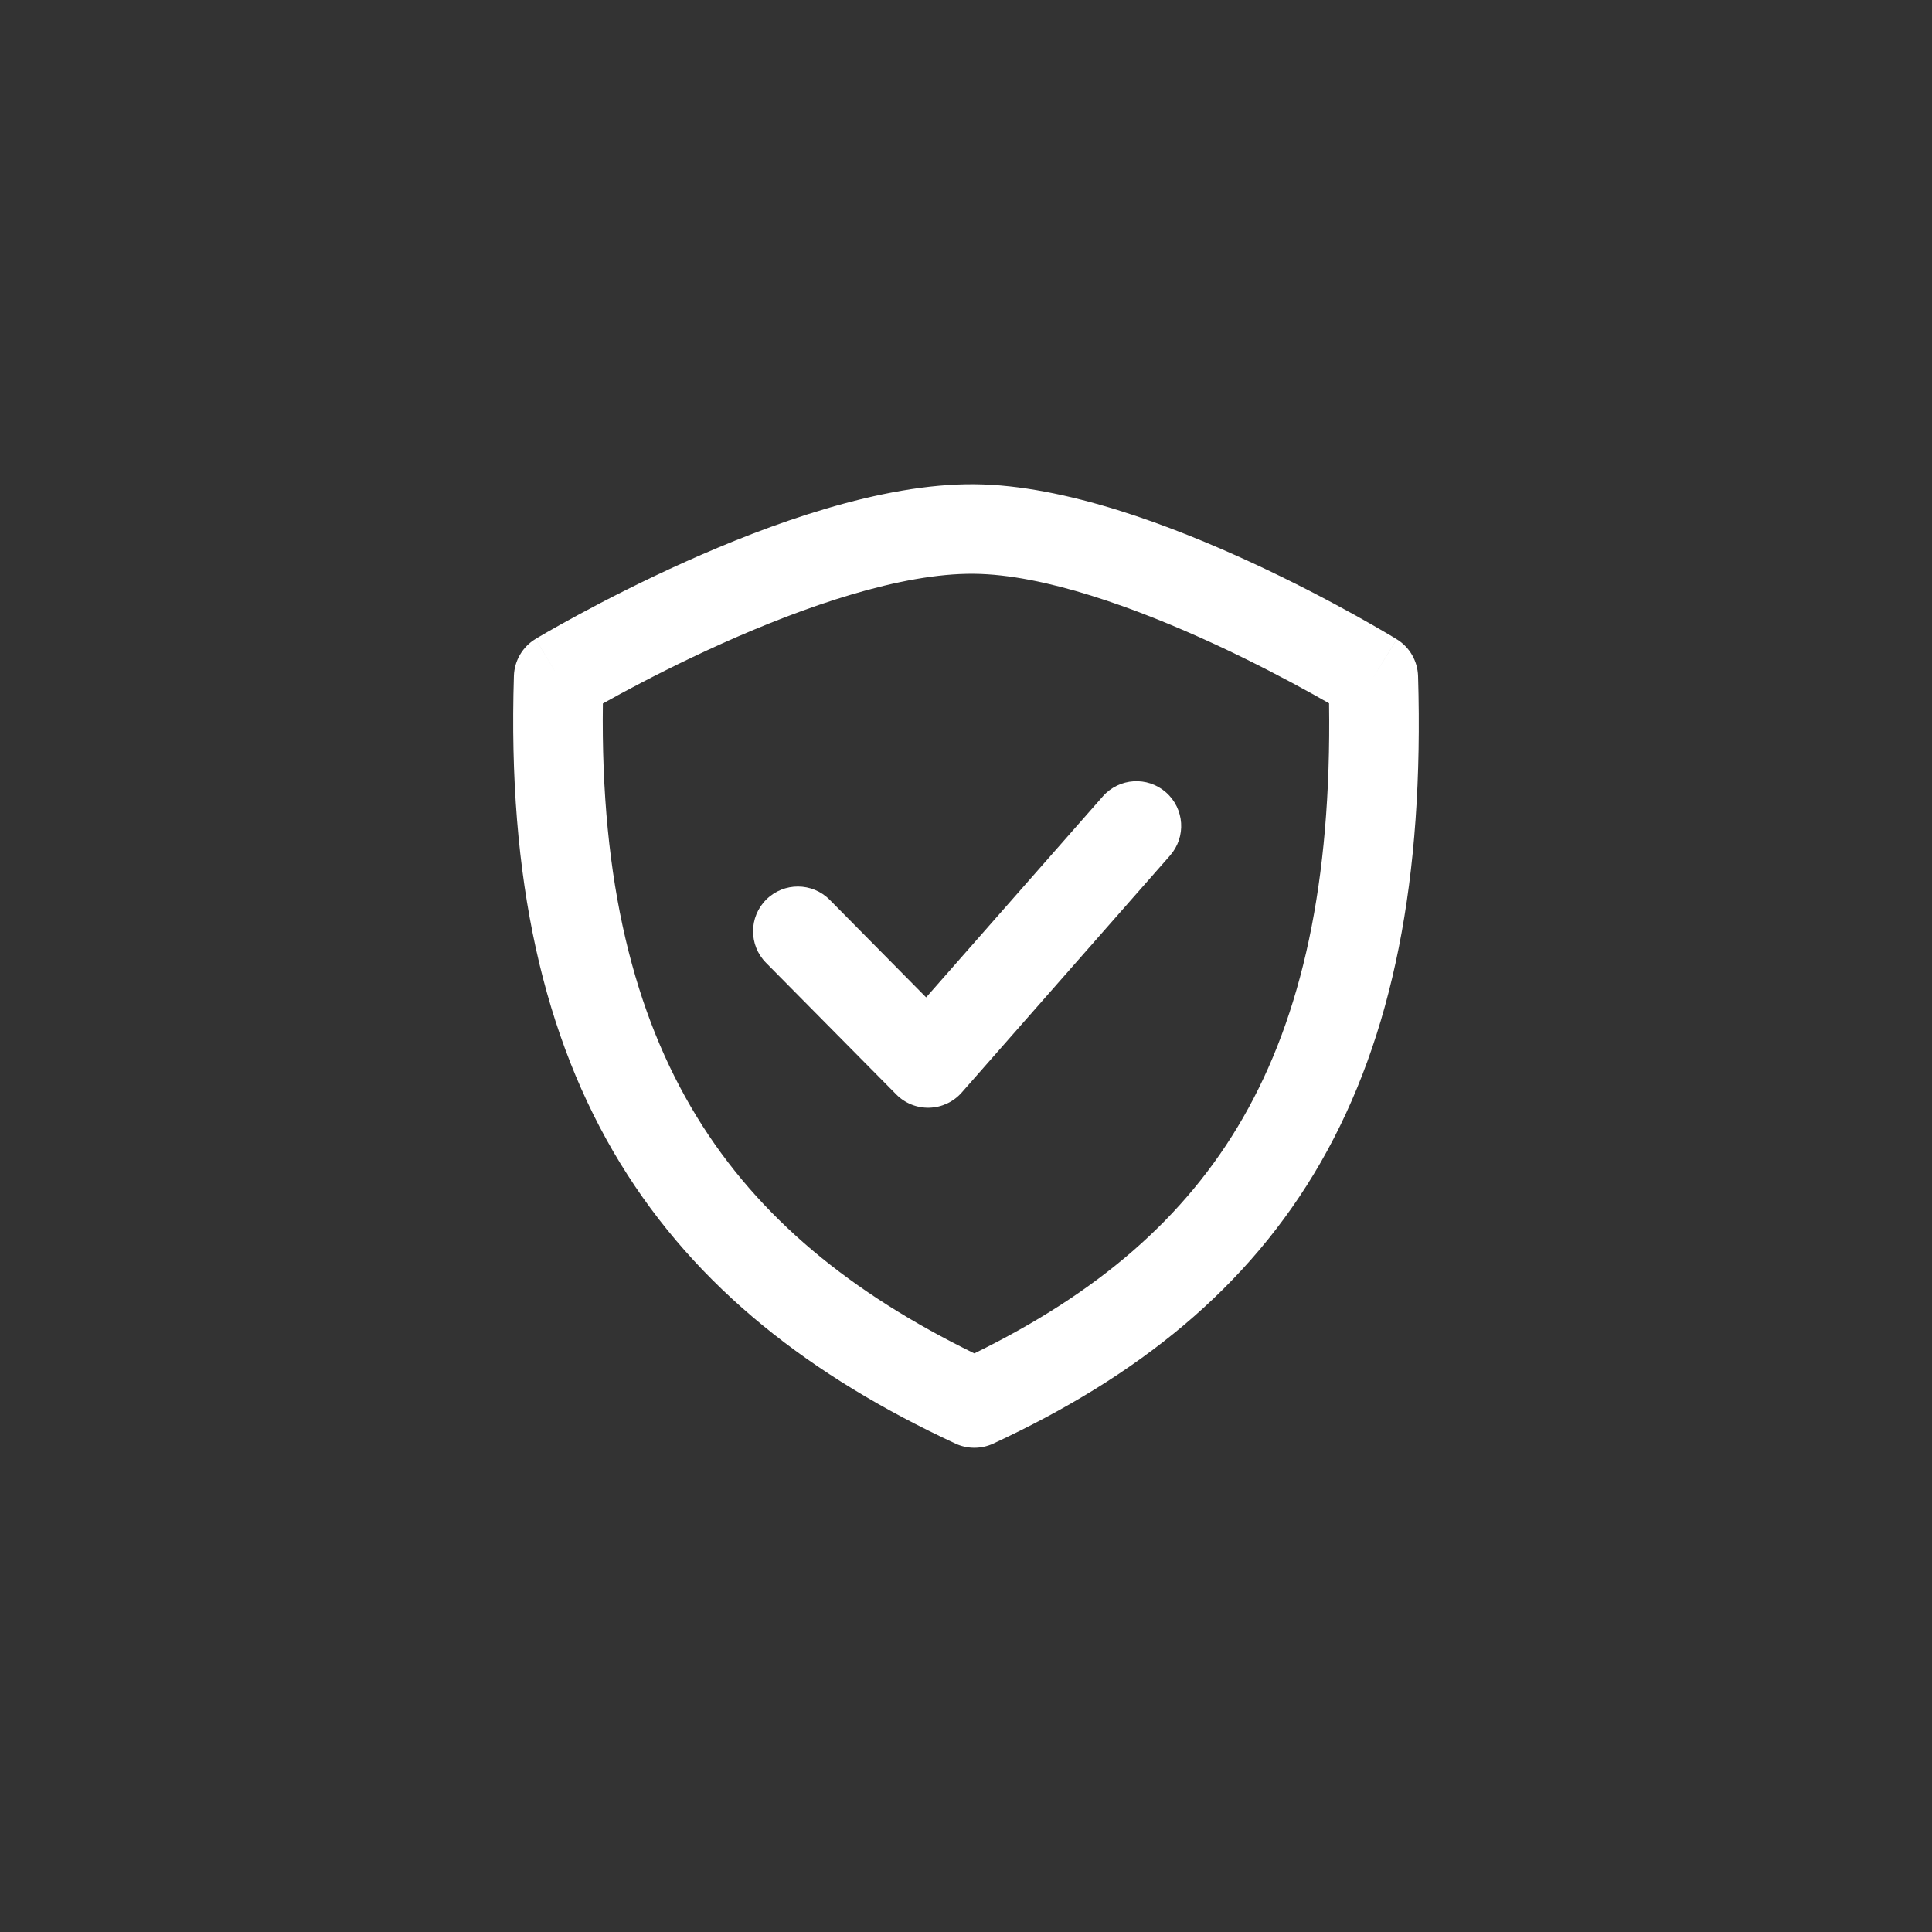 <?xml version="1.0" encoding="UTF-8"?><svg id="a" xmlns="http://www.w3.org/2000/svg" viewBox="0 0 512 512"><rect x="0" y="0" width="512" height="512" fill="#333333" stroke="none"/><defs><style>.b{fill:#fff;fill-rule:evenodd;}</style></defs><path class="b" d="M310.079,226.718c4.326-4.918,3.837-12.411-1.081-16.737-4.918-4.326-12.411-3.85-16.737,1.069l-46.826,53.263-25.557-25.853c-4.609-4.661-12.128-4.699-16.789-.09-4.661,4.609-4.699,12.115-.09,16.776l34.519,34.891c2.305,2.343,5.485,3.618,8.781,3.515,3.283-.09,6.386-1.545,8.562-4.017l55.219-62.816ZM184.601,295.858c-16.506-27.024-25.467-62.136-24.836-109.423,1.403-.785,3.064-1.699,4.931-2.717,6.682-3.605,16.042-8.42,26.716-13.21,21.874-9.811,47.366-18.643,66.691-18.45,18.527.167,42.95,9,63.935,18.707,10.236,4.751,19.196,9.489,25.608,13.042,1.725.953,3.257,1.815,4.571,2.575.682,47.597-7.274,82.785-22.776,109.786-15.347,26.728-38.741,46.595-71.236,62.495-32.625-15.939-57.192-35.933-73.606-62.805h.002ZM258.322,128.33c-24.887-.245-54.473,10.583-76.631,20.523-11.33,5.086-21.231,10.171-28.286,13.995-3.541,1.905-6.373,3.515-8.343,4.635-.979.567-1.751,1.017-2.279,1.326l-.618.373-.167.09-.039.039h-.026q0,.013,6.116,10.171l-6.116-10.158c-3.451,2.073-5.613,5.768-5.742,9.785-1.687,53.764,7.815,95.814,28.158,129.123,20.381,33.332,50.857,56.674,88.863,74.341,3.167,1.468,6.824,1.468,10.004,0,38.2-17.742,67.607-41.147,86.816-74.585,19.106-33.296,27.372-75.267,25.776-128.827-.129-3.991-2.24-7.661-5.639-9.746l-6.231,10.107q6.231-10.107,6.219-10.107v-.013h-.013l-.051-.039-.154-.09-.592-.361c-.502-.309-1.236-.747-2.189-1.3-1.88-1.107-4.609-2.678-7.995-4.558-6.772-3.759-16.261-8.781-27.14-13.815-21.256-9.849-49.684-20.69-73.695-20.909h-.002Z"/></svg>